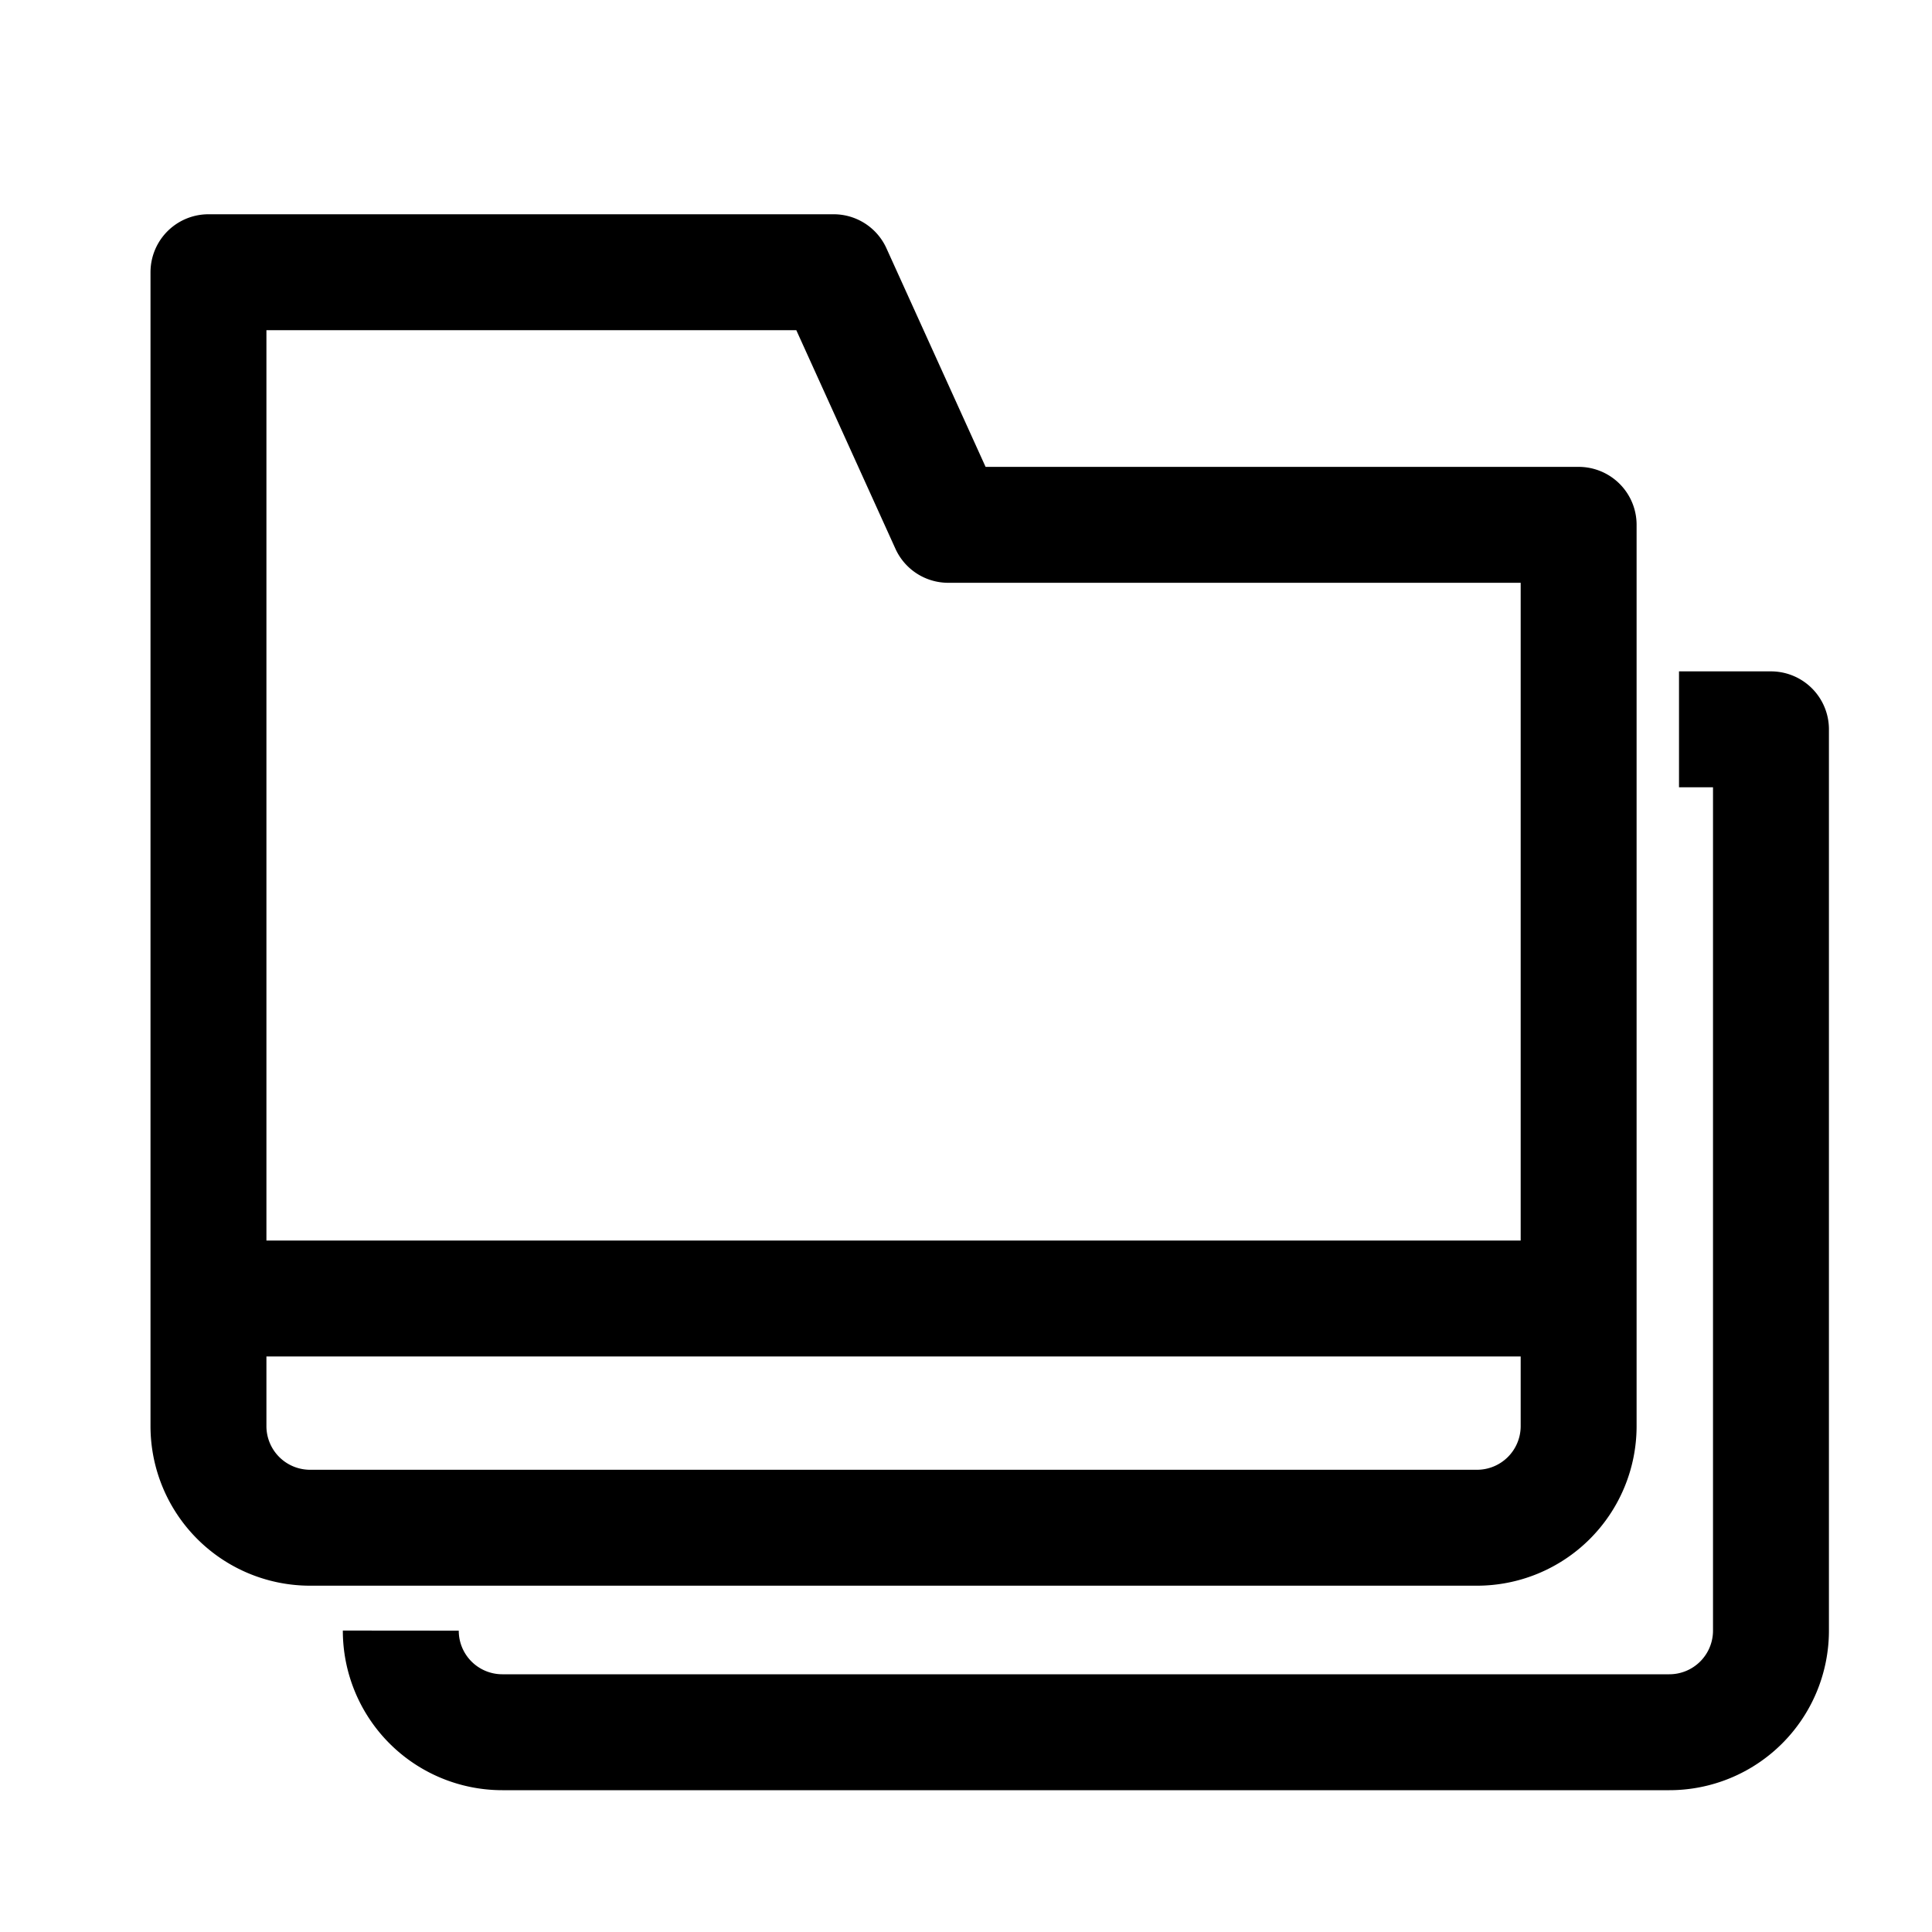 <svg id="Ebene_1" data-name="Ebene 1" xmlns="http://www.w3.org/2000/svg" viewBox="0 0 200 200"><defs><style>.cls-1{fill:none;stroke:#000;stroke-linejoin:round;stroke-width:12px;}</style></defs><path class="cls-1" d="M21.58,28.18H86.3L98.16,54.33h65.26v93.31a10.52,10.52,0,0,1-10.52,10.51H32.1a10.52,10.52,0,0,1-10.52-10.51Z"/><path class="cls-1" d="M173.81,75.5h9.52v93.3a10.52,10.52,0,0,1-10.52,10.52H52A10.51,10.51,0,0,1,41.49,168.8"/><line class="cls-1" x1="21.58" y1="134.42" x2="163.42" y2="134.42"/></svg>